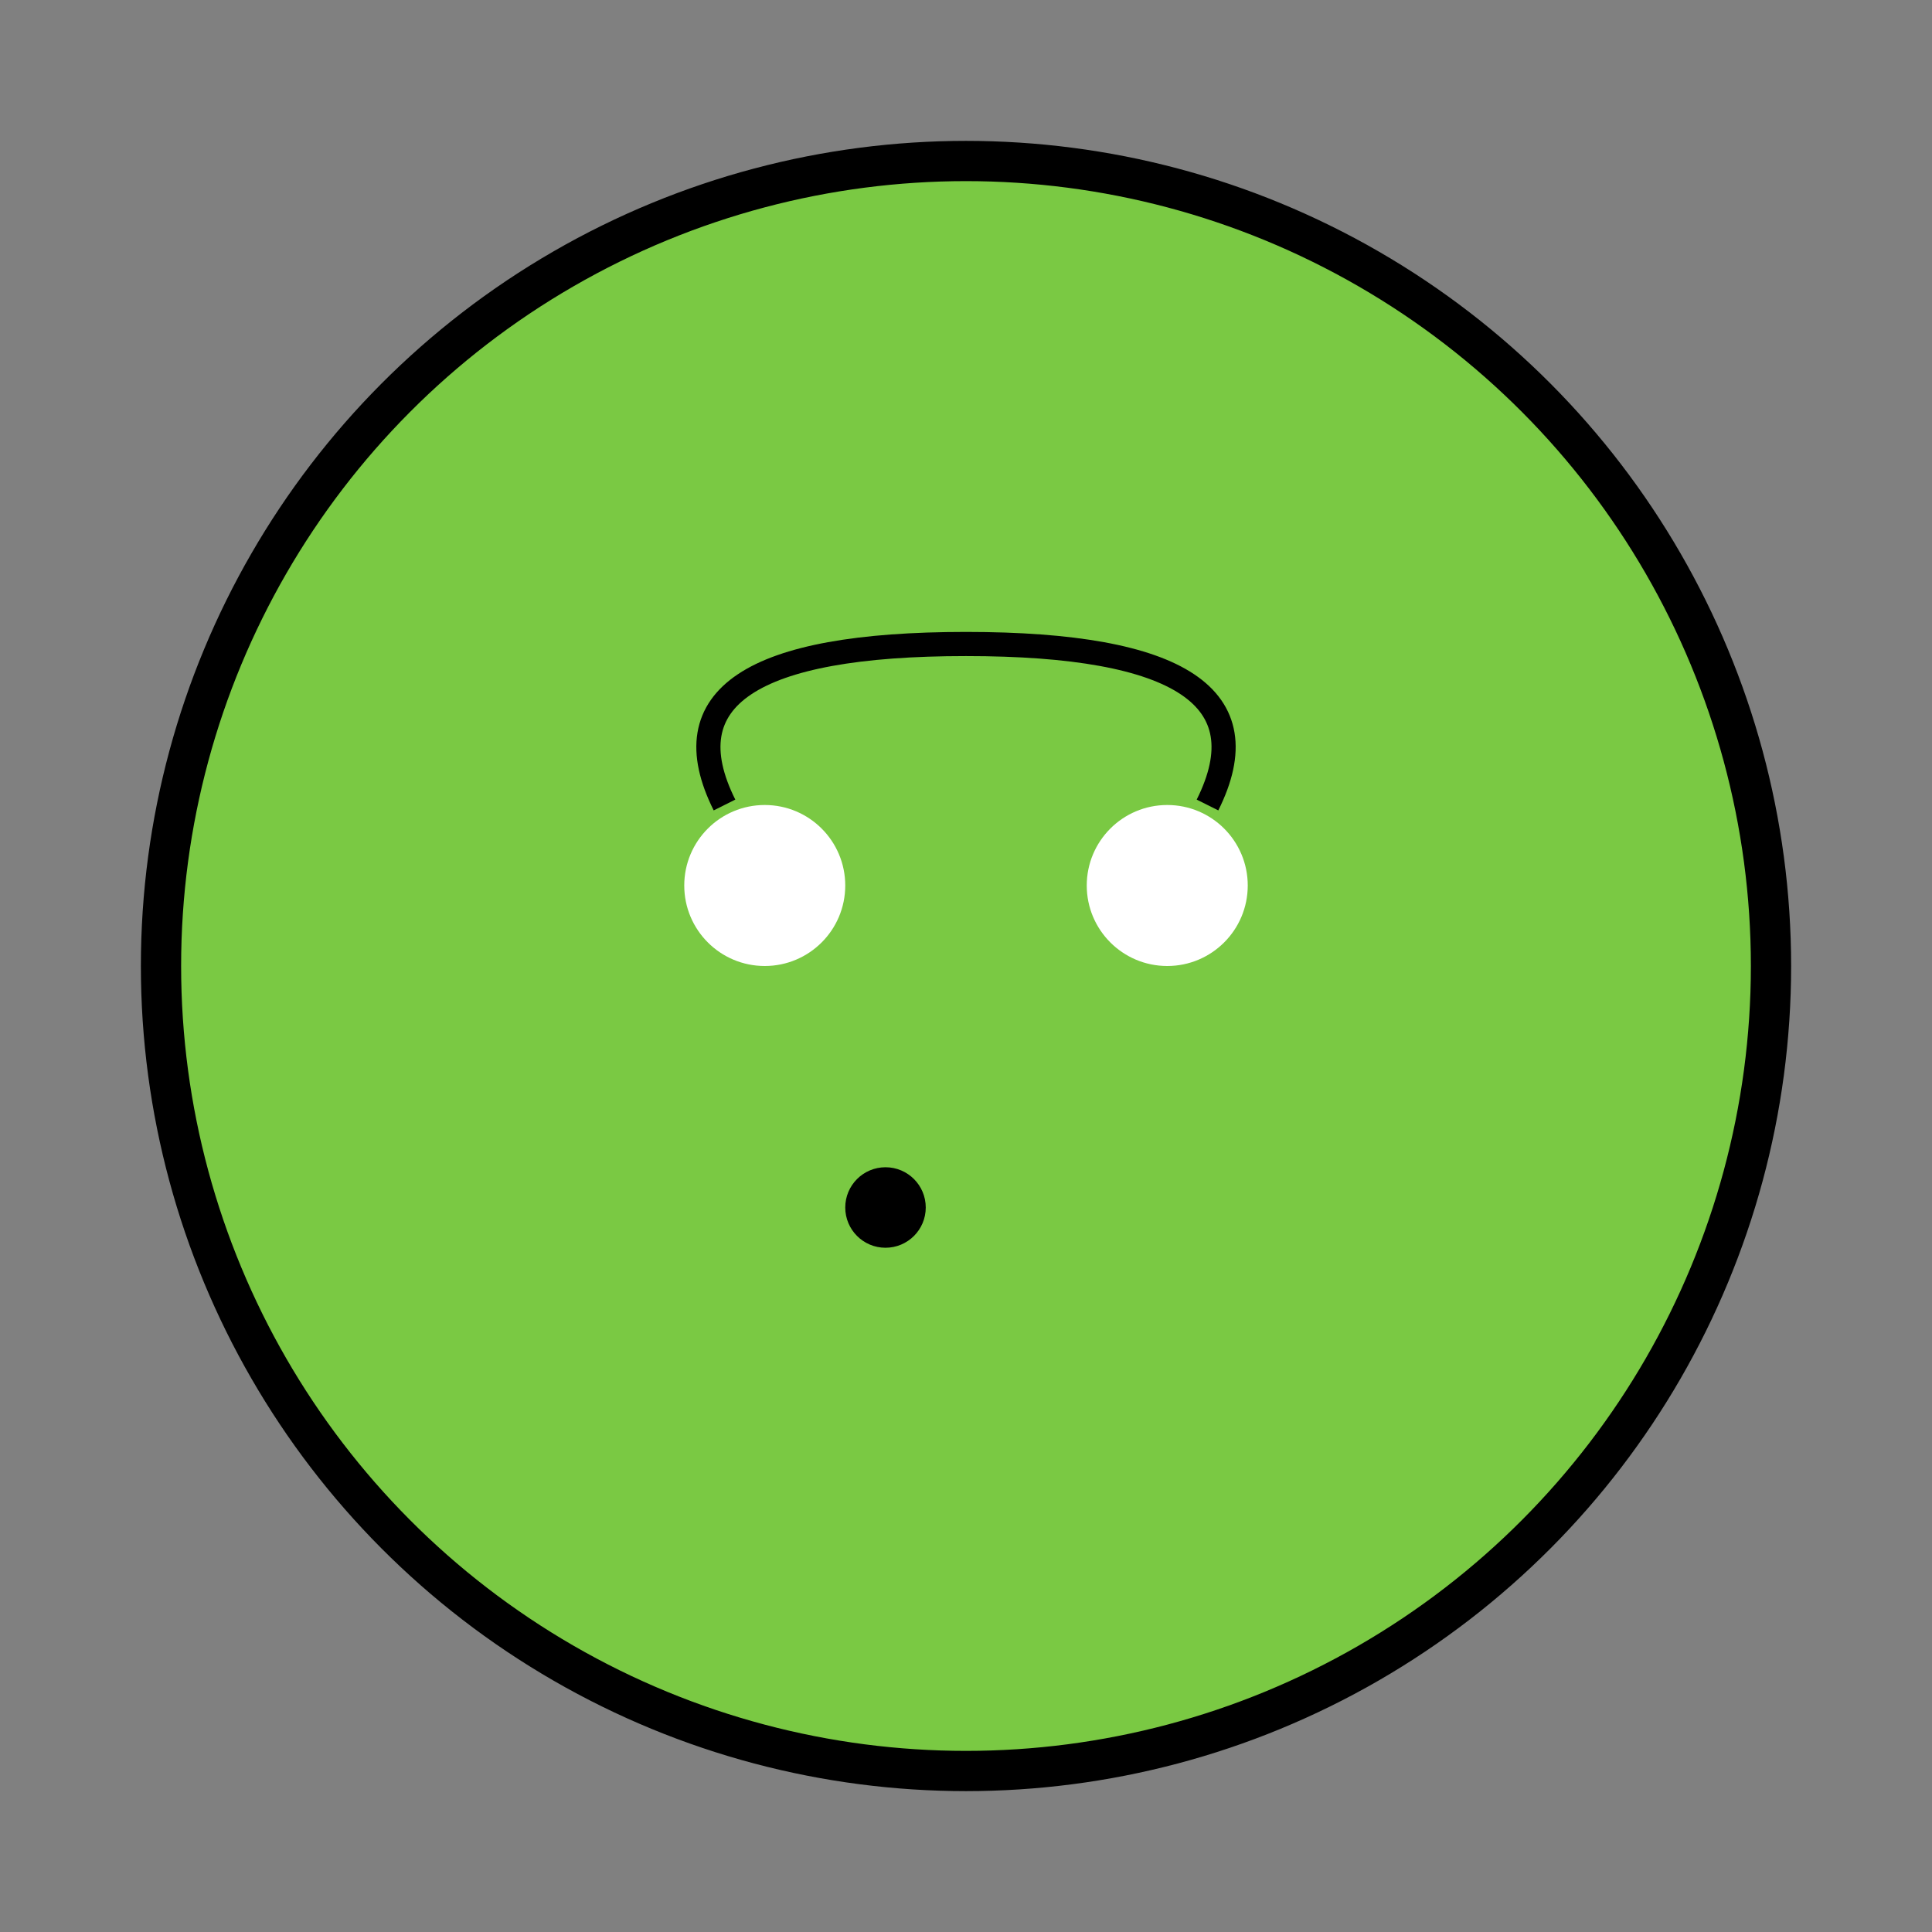 <svg width="100" height="100" xmlns="http://www.w3.org/2000/svg" viewBox="0 0 24 24" fill="#7ac943">  
  <rect x="0" y="0" width="24" height="24" fill="#808080" stroke="none"/>  
  <circle cx="12" cy="12" r="10" stroke="black" stroke-width="0.5"/>  
  <path d="M9 10 Q 8 8, 12 8 Q 16 8, 15 10" stroke="black" stroke-width="0.3" fill="none"/>  
  <circle cx="9.5" cy="11" r="1" fill="#fff"/>  
  <circle cx="14.5" cy="11" r="1" fill="#fff"/>  
  <circle cx="11" cy="15" r="0.5" fill="#000"/>  
</svg>  